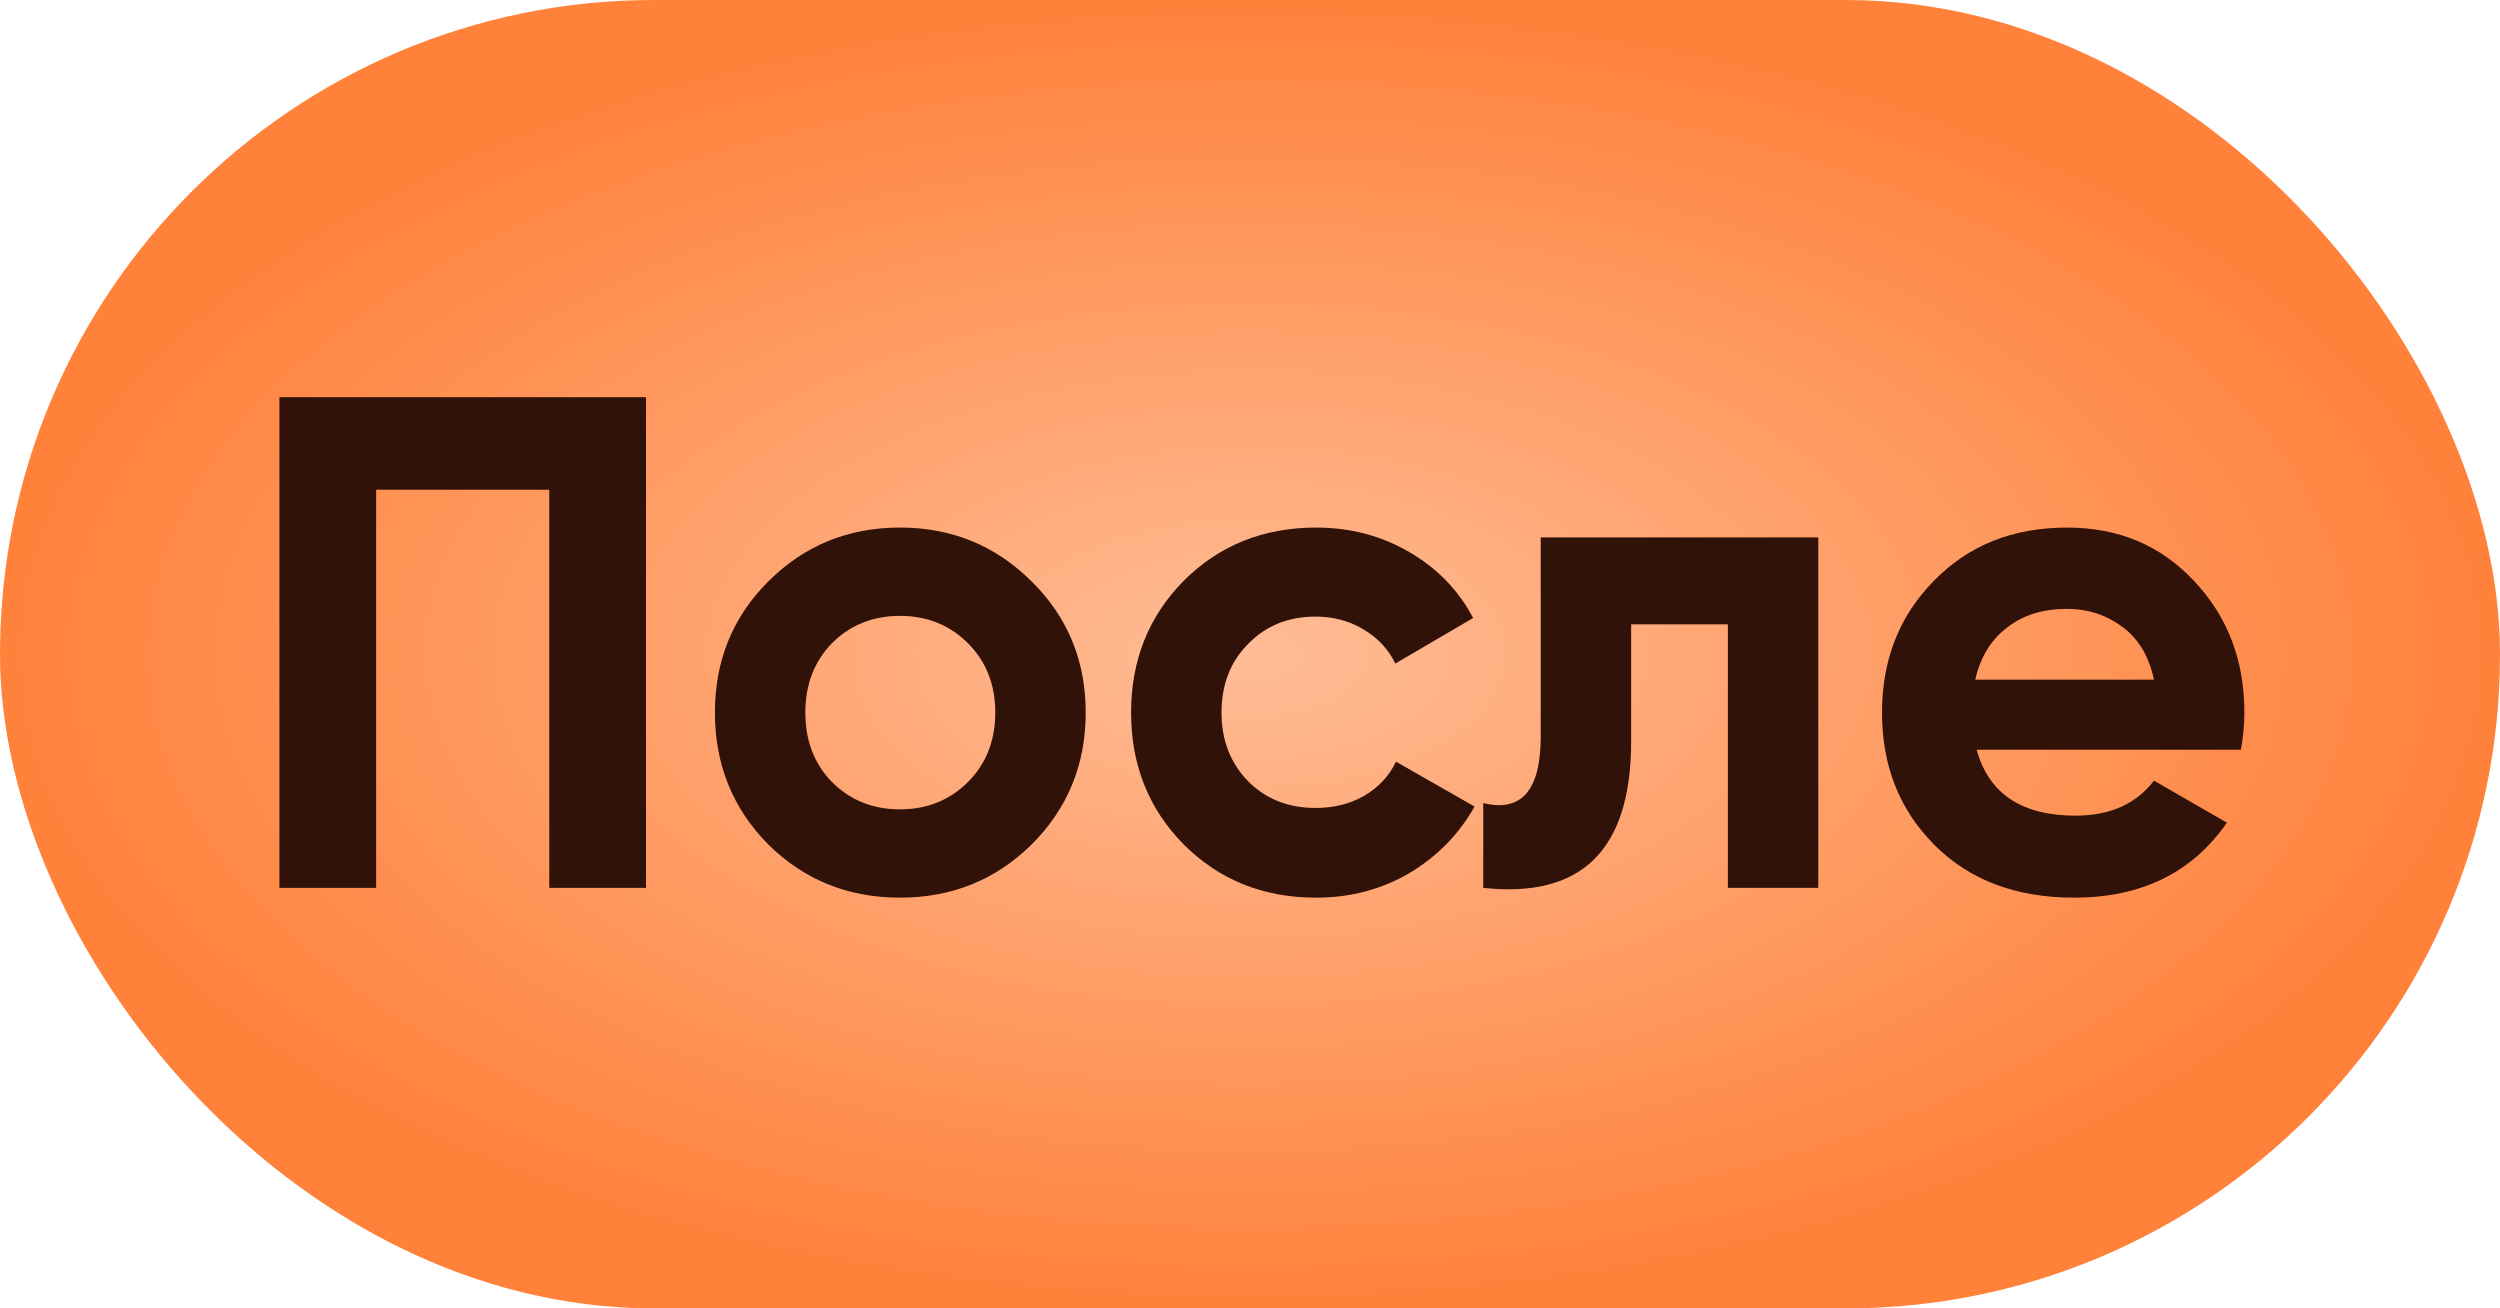 <?xml version="1.0" encoding="UTF-8"?> <svg xmlns="http://www.w3.org/2000/svg" width="107" height="56" viewBox="0 0 107 56" fill="none"> <rect width="107" height="56" rx="28" fill="url(#paint0_radial_746_131)"></rect> <path d="M27.649 17V38H23.509V20.96H16.099V38H11.959V17H27.649ZM44.158 36.14C42.618 37.66 40.738 38.42 38.518 38.42C36.298 38.42 34.418 37.66 32.878 36.14C31.358 34.6 30.598 32.72 30.598 30.5C30.598 28.28 31.358 26.41 32.878 24.89C34.418 23.35 36.298 22.58 38.518 22.58C40.738 22.58 42.618 23.35 44.158 24.89C45.698 26.41 46.468 28.28 46.468 30.5C46.468 32.72 45.698 34.6 44.158 36.14ZM35.608 33.47C36.388 34.25 37.358 34.64 38.518 34.64C39.678 34.64 40.648 34.25 41.428 33.47C42.208 32.69 42.598 31.7 42.598 30.5C42.598 29.3 42.208 28.31 41.428 27.53C40.648 26.75 39.678 26.36 38.518 26.36C37.358 26.36 36.388 26.75 35.608 27.53C34.848 28.31 34.468 29.3 34.468 30.5C34.468 31.7 34.848 32.69 35.608 33.47ZM56.331 38.42C54.071 38.42 52.181 37.66 50.661 36.14C49.161 34.62 48.411 32.74 48.411 30.5C48.411 28.26 49.161 26.38 50.661 24.86C52.181 23.34 54.071 22.58 56.331 22.58C57.791 22.58 59.121 22.93 60.321 23.63C61.521 24.33 62.431 25.27 63.051 26.45L59.721 28.4C59.421 27.78 58.961 27.29 58.341 26.93C57.741 26.57 57.061 26.39 56.301 26.39C55.141 26.39 54.181 26.78 53.421 27.56C52.661 28.32 52.281 29.3 52.281 30.5C52.281 31.68 52.661 32.66 53.421 33.44C54.181 34.2 55.141 34.58 56.301 34.58C57.081 34.58 57.771 34.41 58.371 34.07C58.991 33.71 59.451 33.22 59.751 32.6L63.111 34.52C62.451 35.7 61.521 36.65 60.321 37.37C59.121 38.07 57.791 38.42 56.331 38.42ZM77.823 23V38H73.953V26.72H69.813V31.73C69.813 36.37 67.703 38.46 63.483 38V34.37C64.283 34.57 64.893 34.44 65.313 33.98C65.733 33.5 65.943 32.68 65.943 31.52V23H77.823ZM84.6 32.09C85.12 33.97 86.53 34.91 88.83 34.91C90.31 34.91 91.43 34.41 92.19 33.41L95.31 35.21C93.83 37.35 91.65 38.42 88.77 38.42C86.29 38.42 84.3 37.67 82.8 36.17C81.3 34.67 80.55 32.78 80.55 30.5C80.55 28.24 81.29 26.36 82.77 24.86C84.25 23.34 86.15 22.58 88.47 22.58C90.67 22.58 92.48 23.34 93.9 24.86C95.34 26.38 96.06 28.26 96.06 30.5C96.06 31 96.01 31.53 95.91 32.09H84.6ZM84.54 29.09H92.19C91.97 28.07 91.51 27.31 90.81 26.81C90.13 26.31 89.35 26.06 88.47 26.06C87.43 26.06 86.57 26.33 85.89 26.87C85.21 27.39 84.76 28.13 84.54 29.09Z" fill="#301209"></path> <defs> <radialGradient id="paint0_radial_746_131" cx="0" cy="0" r="1" gradientUnits="userSpaceOnUse" gradientTransform="translate(53.5 28) rotate(90) scale(28 53.5)"> <stop stop-color="#FFBC96"></stop> <stop offset="1" stop-color="#FF813A"></stop> </radialGradient> </defs> </svg> 
